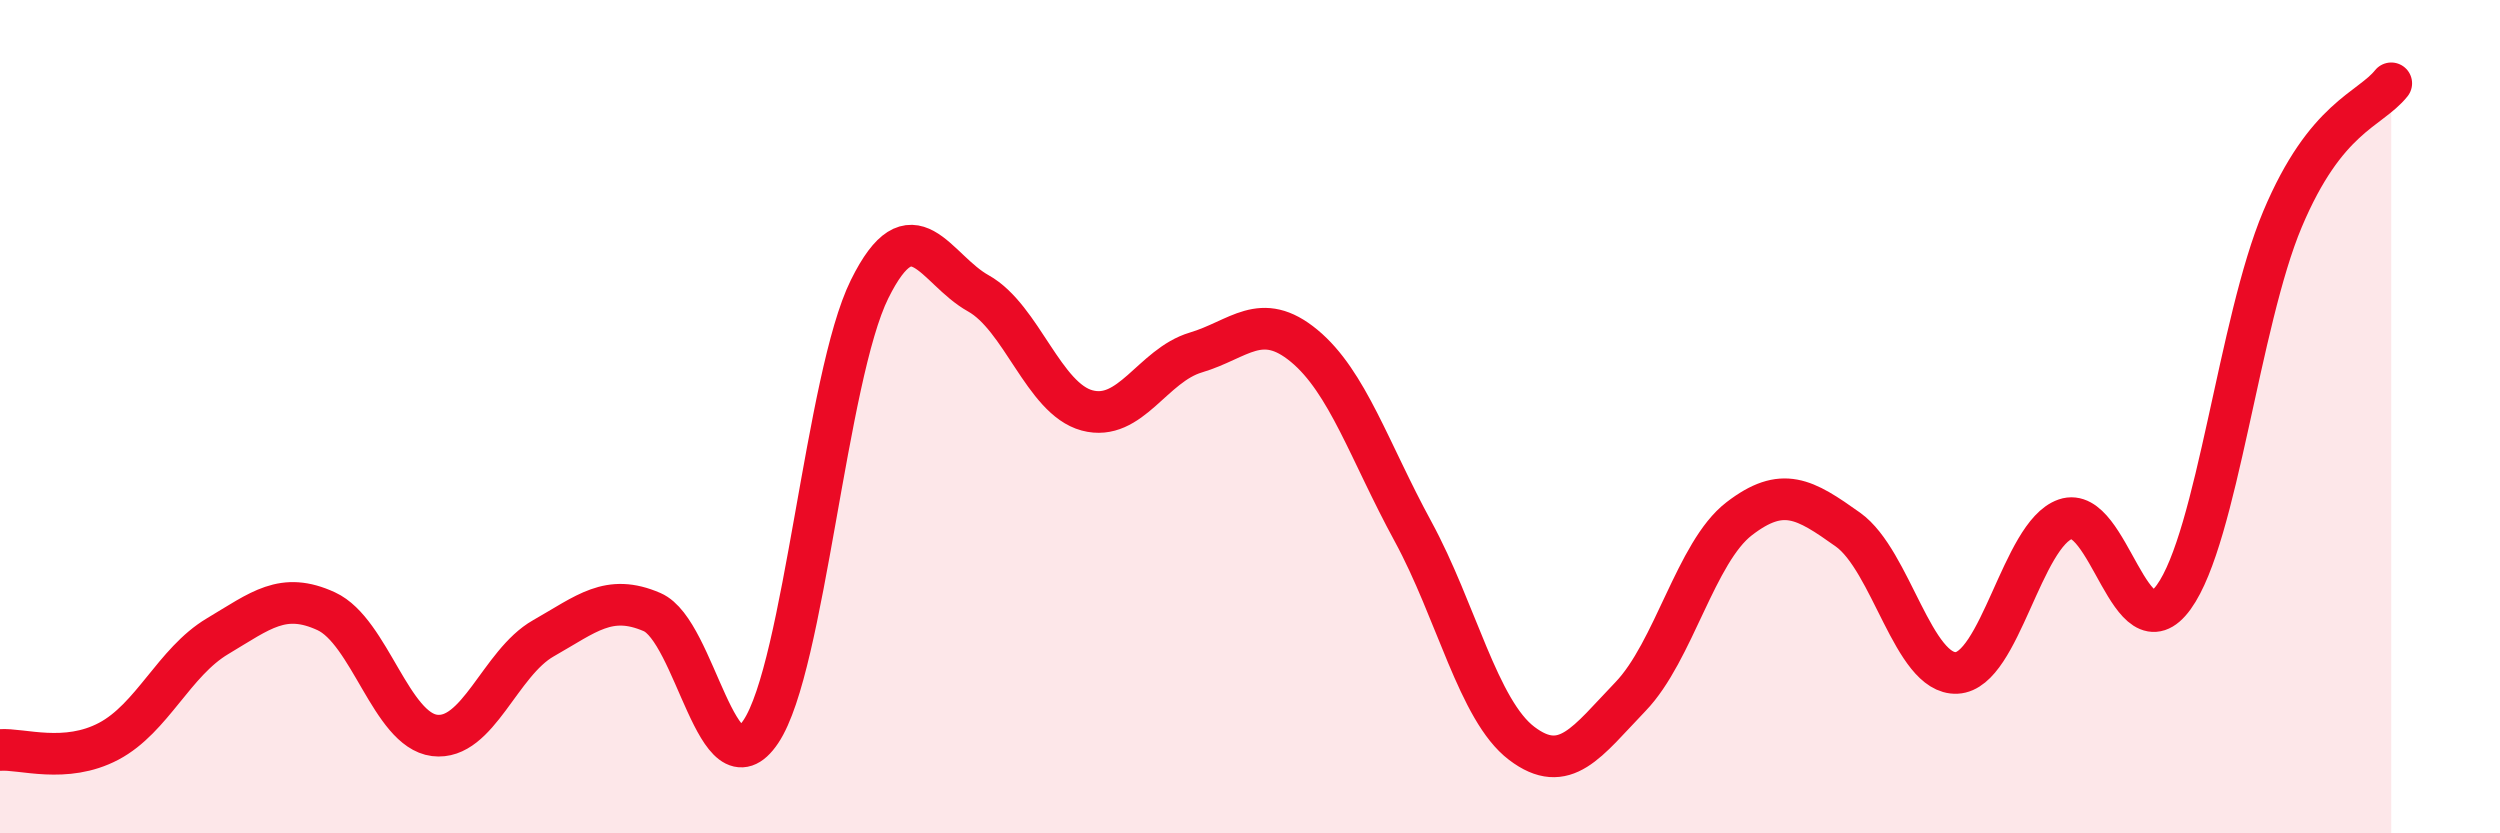 
    <svg width="60" height="20" viewBox="0 0 60 20" xmlns="http://www.w3.org/2000/svg">
      <path
        d="M 0,18 C 0.52,17.96 1.57,18.34 2.61,17.79 C 3.65,17.24 4.18,15.89 5.22,15.27 C 6.26,14.65 6.79,14.19 7.83,14.67 C 8.87,15.15 9.39,17.52 10.43,17.65 C 11.47,17.78 12,15.91 13.04,15.32 C 14.08,14.73 14.61,14.24 15.65,14.69 C 16.69,15.14 17.22,19.11 18.26,17.56 C 19.3,16.01 19.83,9.04 20.87,6.94 C 21.91,4.84 22.44,6.46 23.48,7.04 C 24.52,7.62 25.05,9.57 26.09,9.85 C 27.13,10.13 27.66,8.77 28.7,8.46 C 29.74,8.15 30.26,7.44 31.3,8.3 C 32.34,9.16 32.87,10.84 33.91,12.75 C 34.95,14.66 35.48,17.05 36.52,17.84 C 37.56,18.63 38.09,17.8 39.13,16.72 C 40.17,15.64 40.7,13.25 41.74,12.45 C 42.78,11.65 43.31,11.97 44.35,12.71 C 45.39,13.45 45.92,16.2 46.96,16.15 C 48,16.1 48.53,12.82 49.57,12.46 C 50.61,12.1 51.13,15.77 52.17,14.33 C 53.21,12.89 53.74,7.73 54.78,5.26 C 55.82,2.79 56.87,2.65 57.39,2L57.39 20L0 20Z"
        fill="#EB0A25"
        opacity="0.1"
        stroke-linecap="round"
        stroke-linejoin="round"
      />
      <path
        d="M 0,18 C 0.52,17.96 1.57,18.34 2.61,17.79 C 3.65,17.24 4.18,15.89 5.22,15.27 C 6.26,14.65 6.79,14.19 7.83,14.67 C 8.87,15.15 9.39,17.52 10.43,17.65 C 11.47,17.78 12,15.91 13.04,15.32 C 14.08,14.73 14.61,14.24 15.65,14.69 C 16.69,15.14 17.22,19.11 18.26,17.56 C 19.3,16.01 19.83,9.04 20.87,6.94 C 21.91,4.84 22.44,6.46 23.48,7.04 C 24.52,7.62 25.05,9.57 26.09,9.85 C 27.13,10.13 27.66,8.77 28.7,8.46 C 29.74,8.15 30.26,7.44 31.3,8.3 C 32.34,9.16 32.87,10.84 33.91,12.75 C 34.95,14.66 35.48,17.05 36.52,17.84 C 37.56,18.63 38.09,17.8 39.13,16.72 C 40.17,15.64 40.7,13.25 41.74,12.45 C 42.78,11.65 43.31,11.97 44.35,12.71 C 45.39,13.45 45.92,16.2 46.96,16.15 C 48,16.1 48.53,12.82 49.57,12.46 C 50.61,12.1 51.13,15.77 52.17,14.33 C 53.21,12.89 53.74,7.73 54.78,5.26 C 55.82,2.79 56.87,2.65 57.39,2"
        stroke="#EB0A25"
        stroke-width="1"
        fill="none"
        stroke-linecap="round"
        stroke-linejoin="round"
      />
    </svg>
  